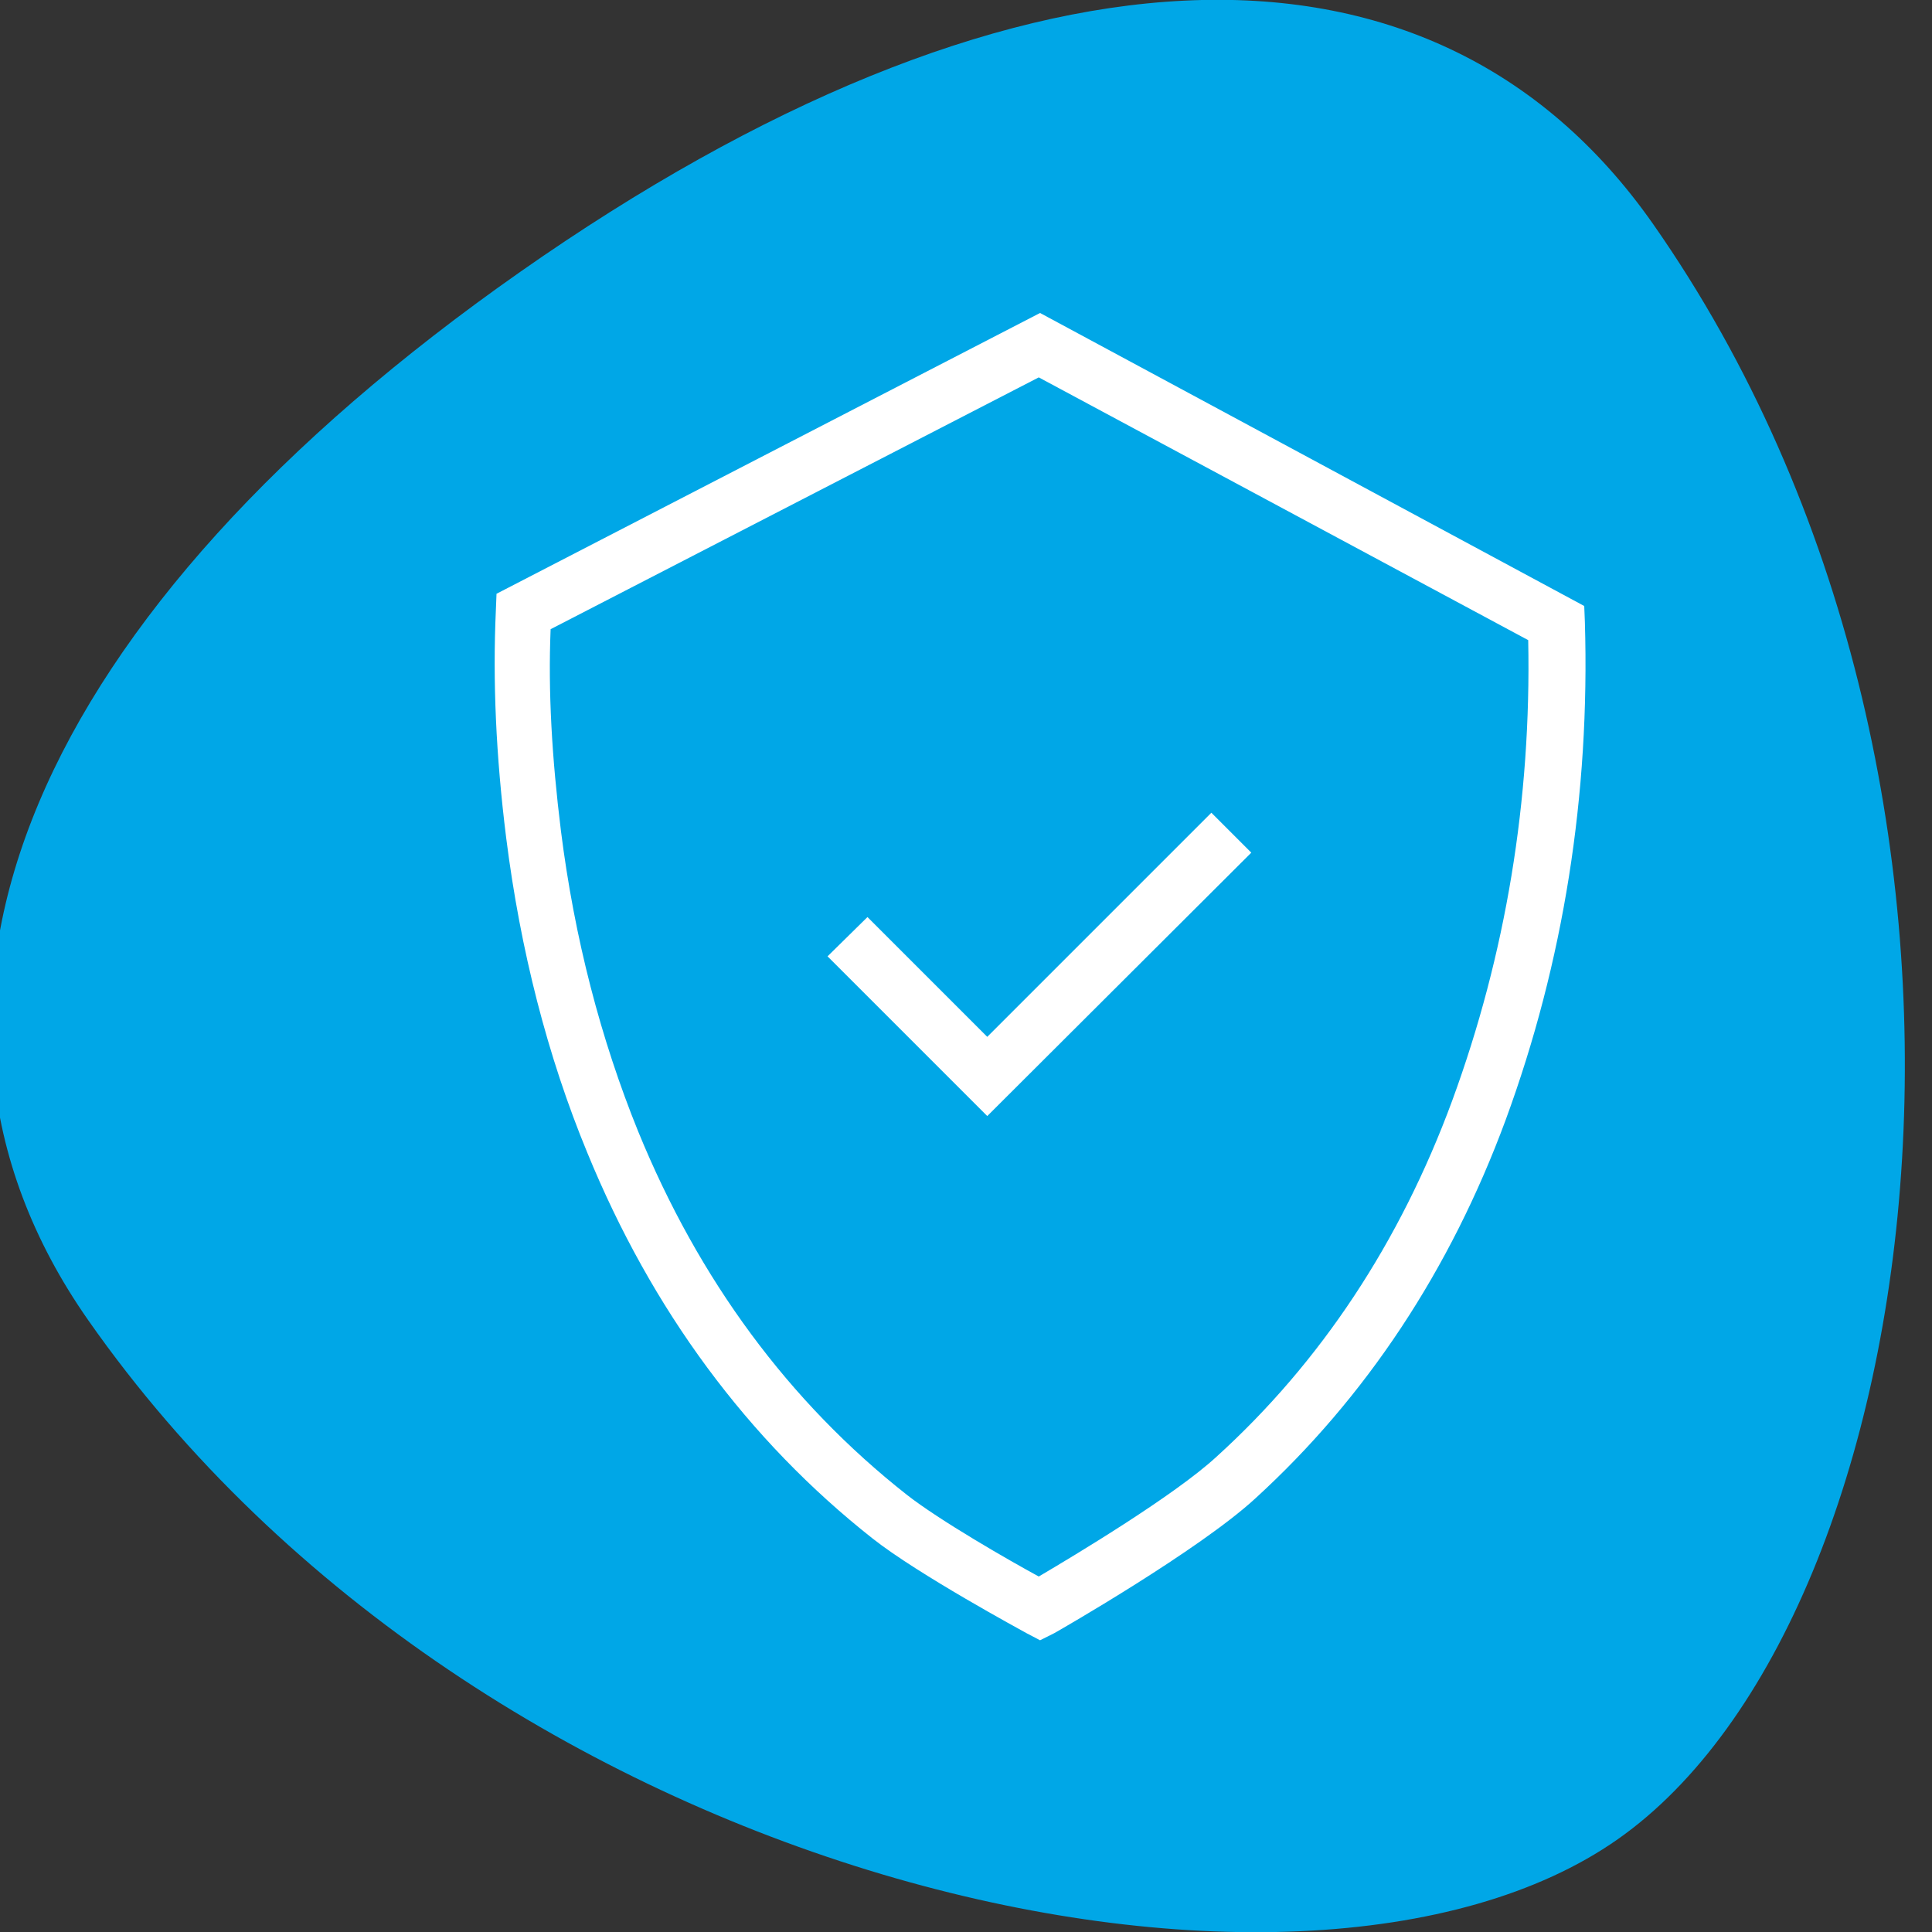 <?xml version="1.0" encoding="UTF-8"?>
<svg xmlns="http://www.w3.org/2000/svg" xmlns:xlink="http://www.w3.org/1999/xlink" version="1.1" x="0px" y="0px" viewBox="0 0 300 300" style="enable-background:new 0 0 300 300;" xml:space="preserve">
<rect x="0" y="0" width="300" height="300" fill="#333333" stroke="none"/>
<style type="text/css">
	.st0{display:none;}
	.st1{display:inline;}
	.st2{fill:#00A7E7;}
	.st3{fill:#FFFFFF;}
</style>
<g id="Stroemung" class="st0">
	<g class="st1">
		<path class="st2" d="M256.7,34.8C221.9-14.9,156-10.5,80.8,42.2S-21.1,155.3,13.7,205c61.1,87.3,188.2,115.2,237.5,80.6    S317.8,122.1,256.7,34.8z"></path>
	</g>
	<g class="st1">
		<g>
			<path class="st3" d="M239.2,176.3l24.7-24.7L239.2,127l-7.5,7.5l11.7,11.7c-7.7-2-22.1-5-40.4-5c-21.8,0-37.9,4.3-43.9,6.1     l-3,0.9c-1.9,0.5-4.6,1.2-8,1.9c-6.6,1.4-17.1,3-29.7,3c-12.7,0-23.2-1.6-29.8-3c-6-1.2-9.9-2.5-10.9-2.8l-3.4,10.1     c1.5,0.5,5.8,1.8,12.2,3.2c7.1,1.5,18.4,3.2,32,3.2s24.8-1.8,31.9-3.2c6.3-1.3,10.5-2.6,12.1-3.2c5.6-1.7,20.4-5.6,40.6-5.6     c19.6,0,34.2,3.6,40.2,5.4l-11.6,11.6L239.2,176.3z"></path>
		</g>
		<g>
			<path class="st3" d="M103.1,113.1c13.6,0,24.8-1.8,31.9-3.2c6.3-1.3,10.5-2.6,12.1-3.2c5.6-1.7,20.4-5.6,40.6-5.6     c19.6,0,34.2,3.6,40.2,5.4l-11.6,11.6l7.5,7.5l24.7-24.7l-24.7-24.7l-7.5,7.5l11.7,11.7c-7.7-2-22.1-5-40.4-5     c-21.8,0-37.9,4.3-43.9,6.1l-3,0.9c-1.9,0.5-4.6,1.2-8,1.9c-6.6,1.4-17.1,3-29.7,3c-12.7,0-23.2-1.6-29.8-3     c-6-1.2-9.9-2.5-10.9-2.8L59,106.7c1.5,0.5,5.8,1.8,12.2,3.2C78.3,111.3,89.6,113.1,103.1,113.1"></path>
		</g>
		<g>
			<path class="st3" d="M216.4,185.2l11.7,11.7c-7.7-2.1-22.1-5-40.4-5c-21.8,0-37.9,4.3-43.9,6.1l-3,0.9c-1.9,0.5-4.6,1.2-8,2     c-6.6,1.4-17.1,3-29.7,3c-12.7,0-23.2-1.6-29.8-3c-6-1.2-9.9-2.5-10.9-2.8L59,208.1c1.5,0.5,5.8,1.8,12.2,3.2     c7.1,1.5,18.4,3.2,32,3.2s24.8-1.8,31.9-3.2c6.3-1.3,10.5-2.6,12.1-3.2c5.6-1.7,20.4-5.6,40.6-5.6c19.6,0,34.2,3.6,40.2,5.4     l-11.6,11.6l7.5,7.5l24.7-24.7l-24.7-24.7L216.4,185.2z"></path>
		</g>
	</g>
</g>
<g id="Sicherheit">
	<g>
		<path class="st2" d="M256.7,34.8C221.9-14.9,156-10.5,80.8,42.2S-21.1,155.3,13.7,205c61.1,87.3,188.2,115.2,237.5,80.6    S317.8,122.1,256.7,34.8z"></path>
	</g>
	<g>
		<polygon class="st3" points="153.3,173.3 128.5,148.5 134.7,142.4 153.3,161 188.1,126.2 194.3,132.4   "></polygon>
	</g>
	<g>
		<g>
			<path class="st3" d="M161.5,254.7l-2.1-1.1c-0.7-0.4-16.8-9.1-23.9-14.7c-19.4-15.3-34.3-35.5-44.3-59.9     c-6.2-15-10.4-31.5-12.6-48.9c-1.6-12.8-2.1-24.4-1.6-35.4l0.1-2.5l84.4-43.6L246,94.1l0.1,2.5c0.8,26.8-3.3,52.8-12.3,77.3     c-8.6,23.3-21.7,43.1-38.9,58.8c-8.7,8-30.3,20.4-31.2,20.9L161.5,254.7z M85.5,97.7c-0.4,9.7,0.2,20,1.6,31.3     c2.1,16.7,6.2,32.4,12,46.7c9.4,23,23.4,42,41.7,56.4c5.1,4,15.9,10.2,20.5,12.7c5.6-3.3,21.1-12.6,27.6-18.6     c16.2-14.7,28.5-33.3,36.6-55.3c8.3-22.6,12.3-46.7,11.8-71.5l-76-40.8L85.5,97.7z"></path>
		</g>
	</g>
</g>
<g id="Effizienz" class="st0">
	<g class="st1">
		<path class="st2" d="M256.7,34.8C221.9-14.9,156-10.5,80.8,42.2S-21.1,155.3,13.7,205c61.1,87.3,188.2,115.2,237.5,80.6    S317.8,122.1,256.7,34.8z"></path>
	</g>
	<g class="st1">
		<g>
			<polygon class="st3" points="106.4,230.1 61.8,230.1 61.8,168 71.9,168 71.9,220 96.3,220 96.3,159.5 106.4,159.5    "></polygon>
		</g>
		<g>
			<polygon class="st3" points="169,230.1 124.3,230.1 124.3,153.7 134.5,153.7 134.5,220 158.8,220 158.8,138.8 169,138.8    "></polygon>
		</g>
		<g>
			<polygon class="st3" points="231.5,230.1 186.9,230.1 186.9,129.7 197,129.7 197,220 221.4,220 221.4,107.8 231.5,107.8    "></polygon>
		</g>
		<g>
			<path class="st2" d="M251.4,84.4l-6.1-8.1l-6.1-8.1l-8.1,6.1c-47,35.3-92.1,52.4-121.8,60.6c-32.5,9-54.1,9.4-54.3,9.4L45,144.4     l0.1,10.1l0.1,10.2l0.1,10.1l10.1-0.1c3.8,0,94.8-1.6,194-76.1l8.1-6.1L251.4,84.4z"></path>
		</g>
		<g>
			<path class="st3" d="M55.3,164.5l-0.1-10.2c0.9,0,88.2-1.6,182-72l6.1,8.1C146.7,163,59,164.5,55.3,164.5z"></path>
		</g>
		<g>
			<polyline class="st3" points="240.8,93.5 240.8,109.9 251.4,109.9 251.4,75 216.5,75 216.5,85.6 233.1,85.6    "></polyline>
		</g>
	</g>
</g>
</svg>
